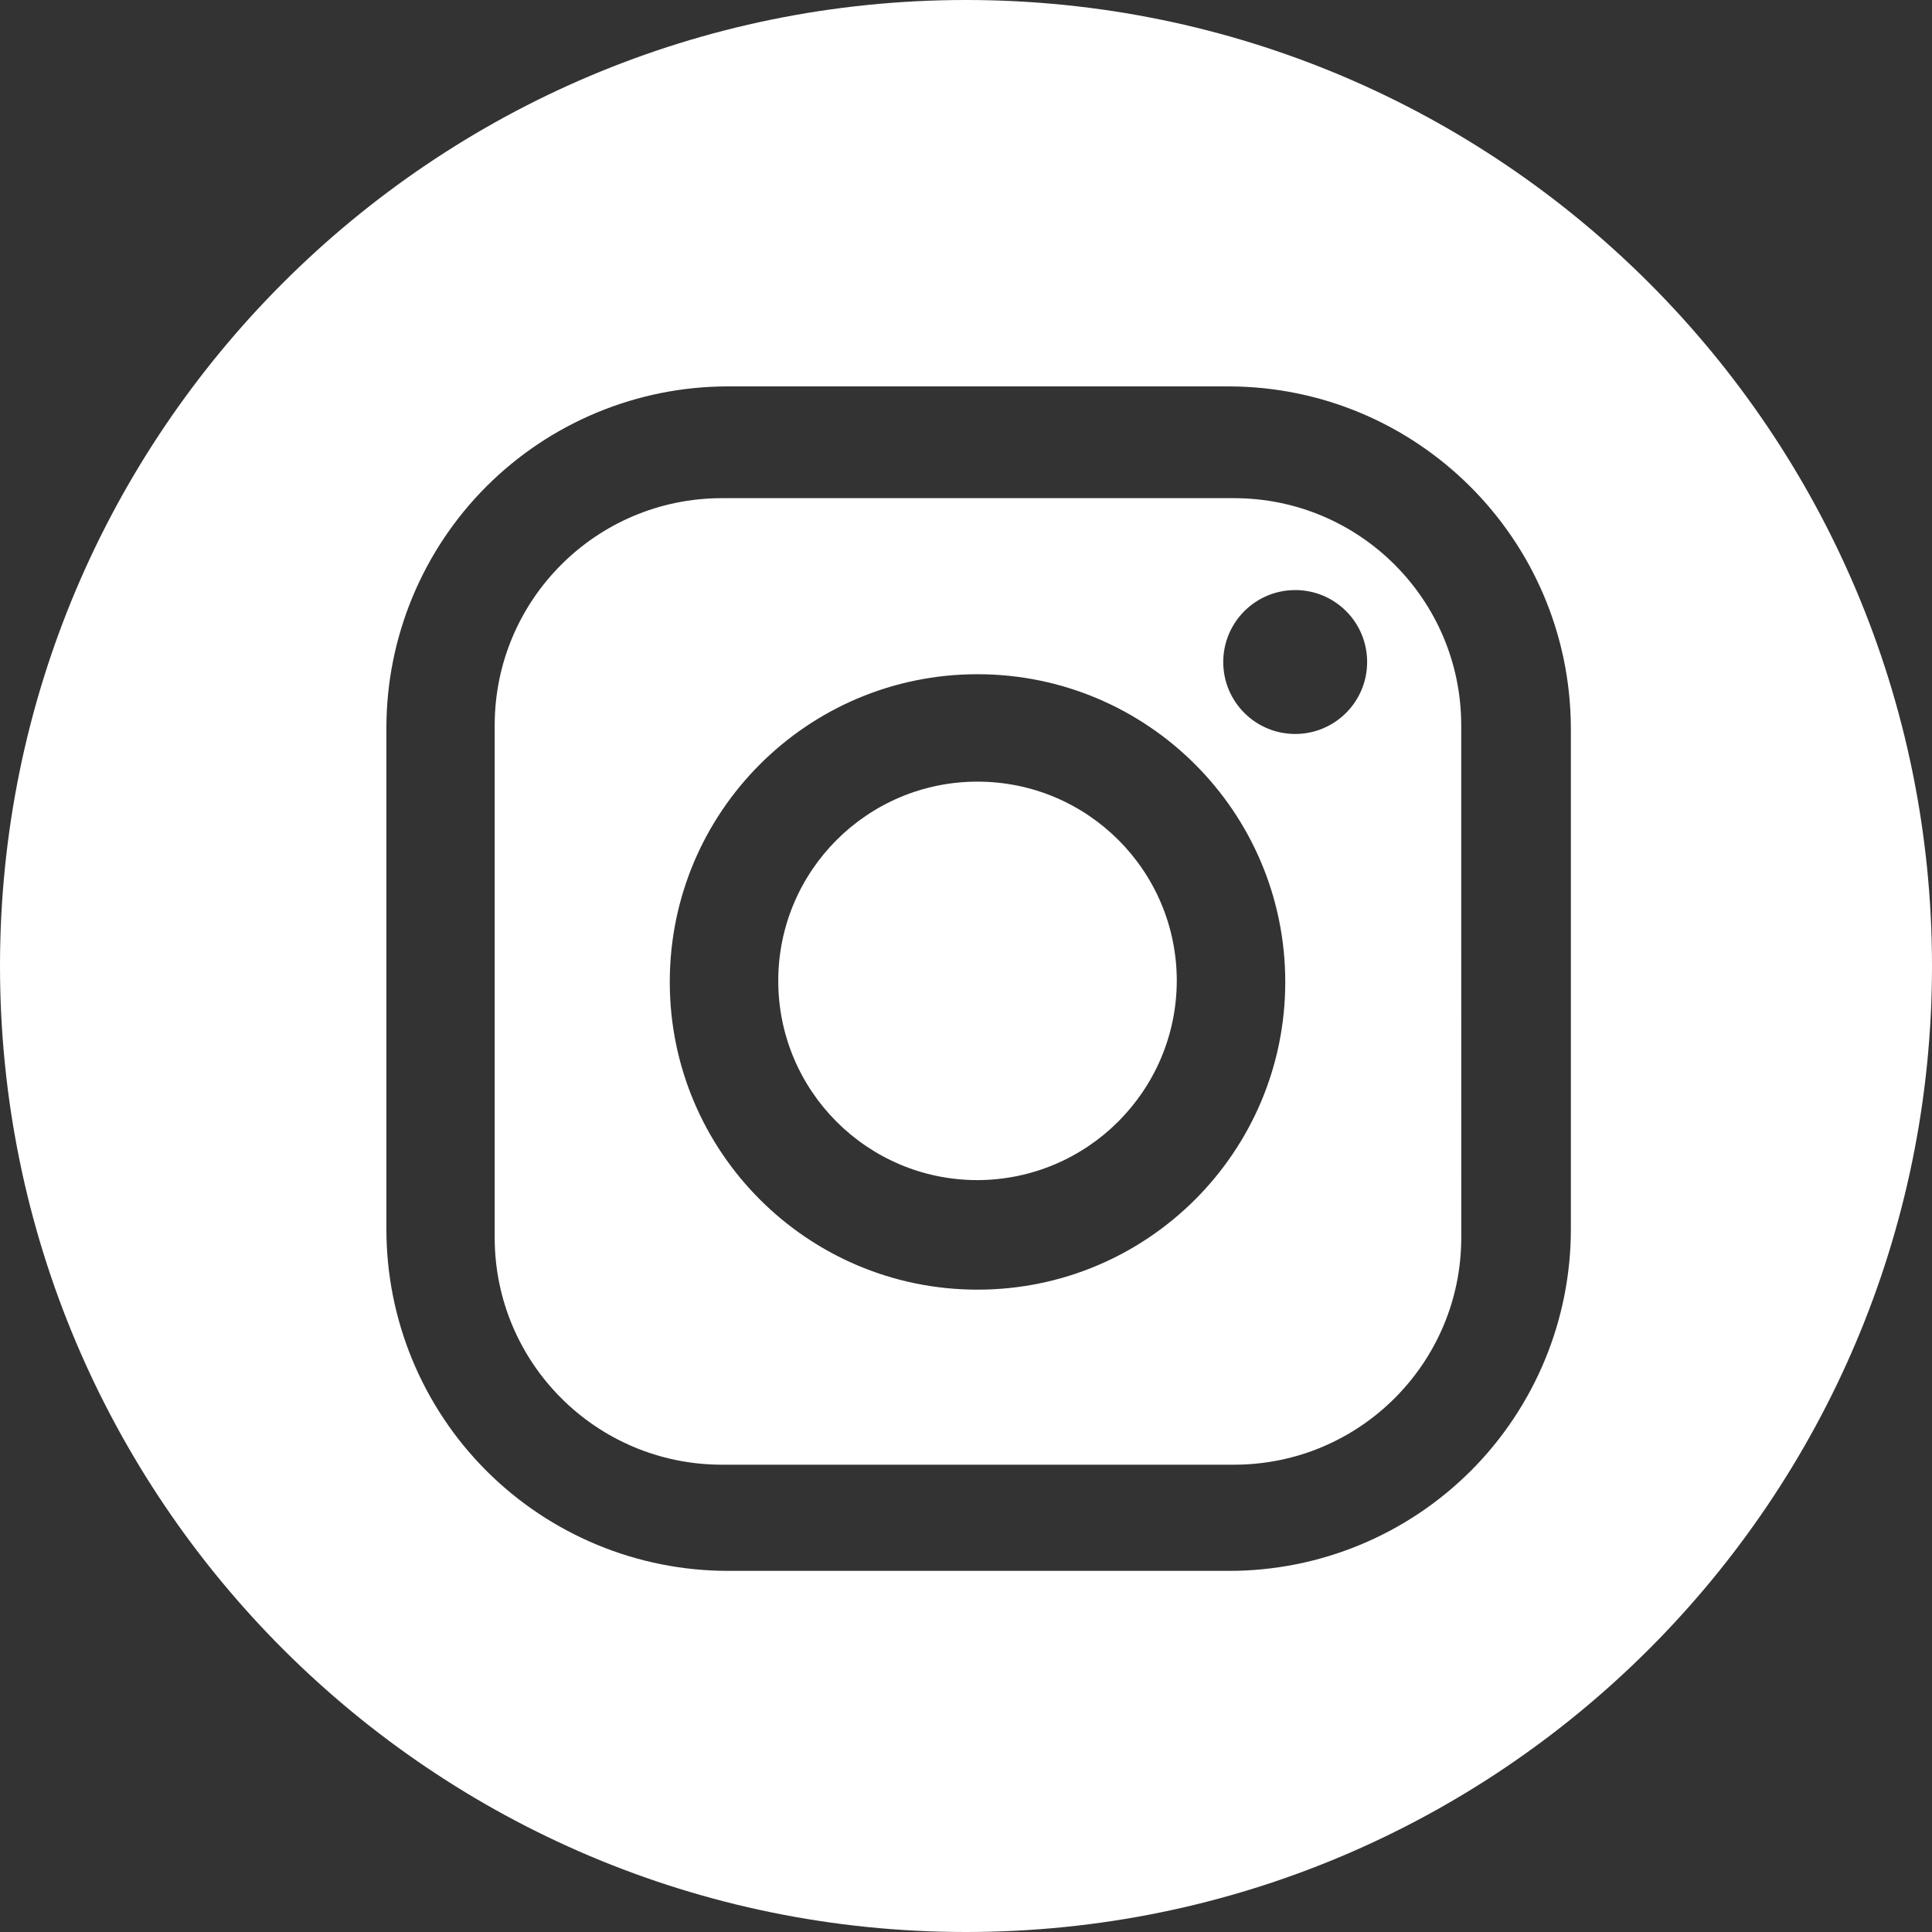 <?xml version="1.0" encoding="UTF-8"?>
<svg width="40px" height="40px" viewBox="0 0 40 40" version="1.1" xmlns="http://www.w3.org/2000/svg" xmlns:xlink="http://www.w3.org/1999/xlink">
    <rect x="0" y="0" width="40" height="40" fill="#333333" stroke="none"/>
    <!-- Generator: Sketch 56.1 (81669) - https://sketch.com -->
    <title>Combined Shape</title>
    <desc>Created with Sketch.</desc>
    <g id="Page-1" stroke="none" stroke-width="1" fill="none" fill-rule="evenodd">
        <path d="M20,40 C8.954,40 0,31.046 0,20 C0,8.954 8.954,0 20,0 C31.046,0 40,8.954 40,20 C40,31.046 31.046,40 20,40 Z M30.254,25.625 C30.252,28.22 28.149,30.322 25.554,30.325 L14.942,30.325 C12.347,30.322 10.244,28.22 10.242,25.625 L10.242,15.014 C10.244,12.419 12.347,10.316 14.942,10.314 L25.553,10.314 C28.148,10.316 30.251,12.419 30.253,15.014 L30.254,25.625 Z M25.441,8 L15.082,8 C13.203,7.997 11.4,8.743 10.071,10.071 C8.743,11.4 7.997,13.203 8,15.082 L8,25.441 C7.997,27.32 8.743,29.123 10.071,30.452 C11.4,31.78 13.203,32.526 15.082,32.523 L25.441,32.523 C27.32,32.526 29.123,31.78 30.452,30.452 C31.78,29.123 32.526,27.32 32.523,25.441 L32.523,15.059 C32.502,11.16 29.34,8.008 25.441,8 Z M20.238,24.433 C17.96,24.433 16.113,22.586 16.113,20.308 C16.113,18.029 17.96,16.183 20.238,16.183 C22.517,16.183 24.364,18.029 24.364,20.308 C24.357,22.583 22.514,24.426 20.238,24.433 Z M20.238,13.959 C16.72,13.959 13.867,16.811 13.867,20.33 C13.867,23.849 16.72,26.701 20.238,26.701 C23.757,26.701 26.61,23.849 26.61,20.33 C26.609,16.812 23.757,13.96 20.238,13.959 Z M26.816,12.217 C25.993,12.217 25.326,12.884 25.326,13.707 C25.326,14.529 25.993,15.196 26.816,15.196 C27.638,15.196 28.305,14.529 28.305,13.707 C28.306,13.311 28.149,12.932 27.87,12.653 C27.59,12.373 27.211,12.216 26.816,12.217 Z" id="Combined-Shape" fill="#FFFFFF"></path>
    </g>
</svg>